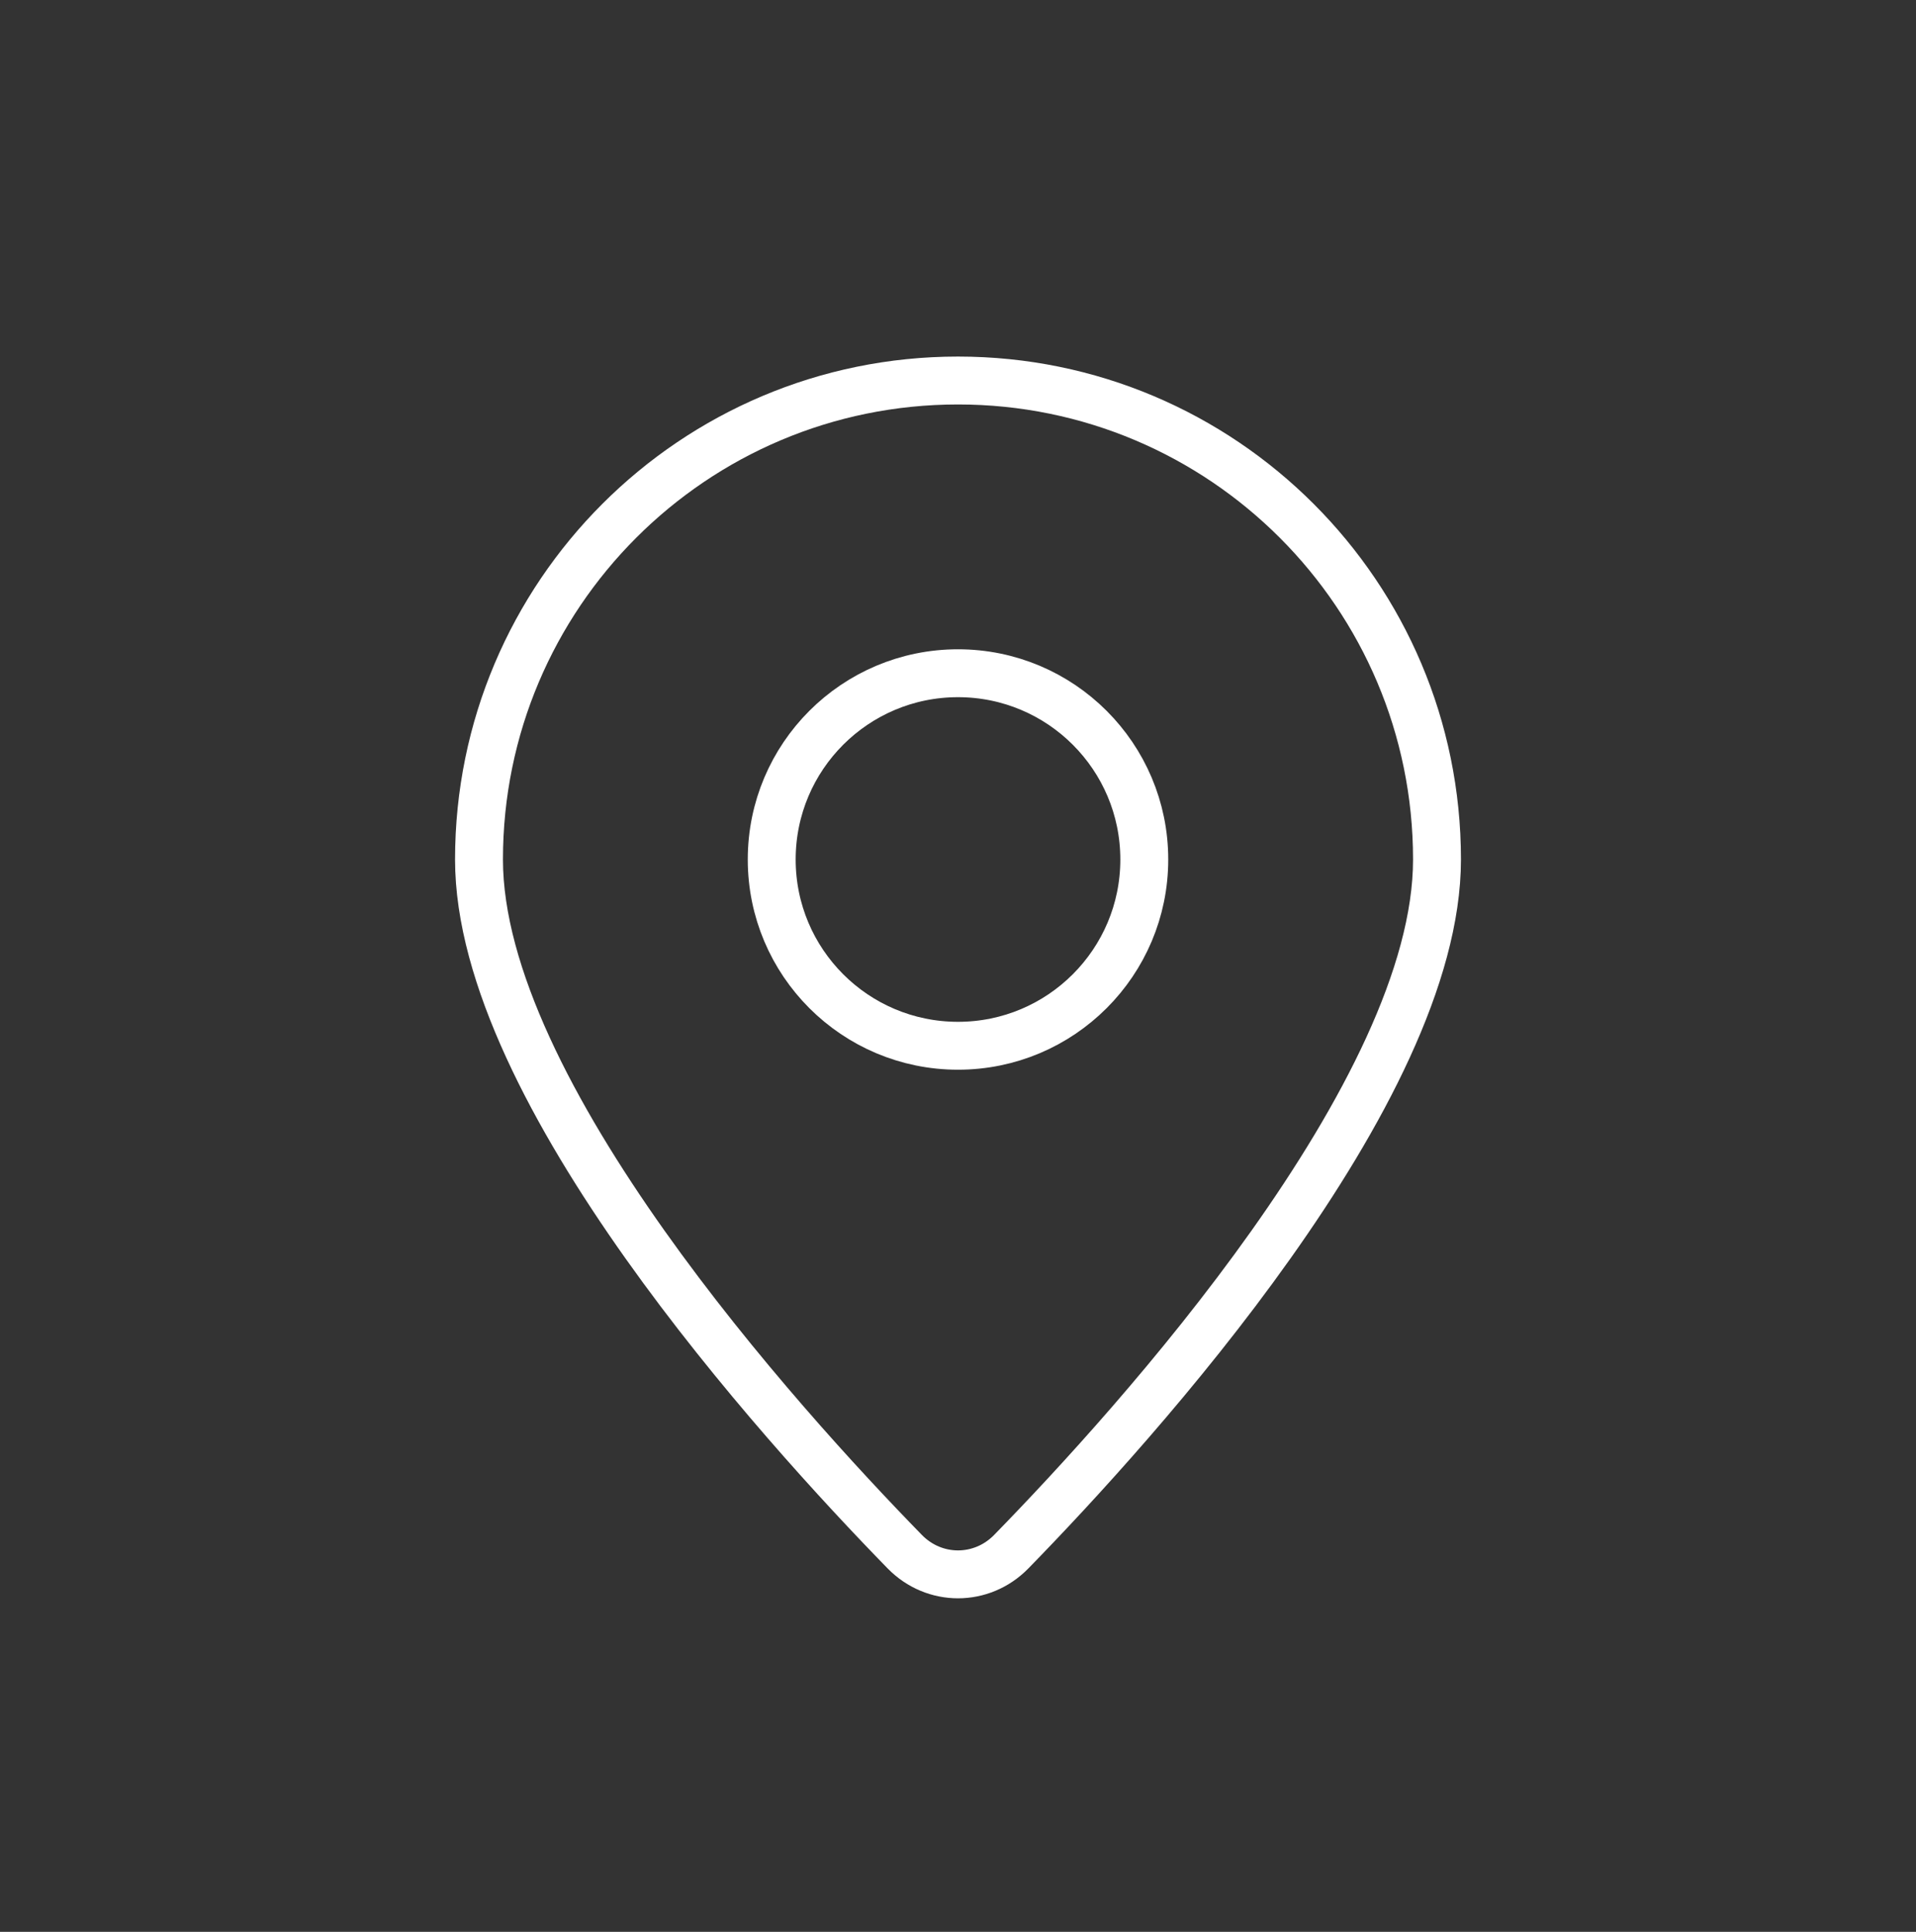 <svg width="120" height="121" viewBox="0 0 120 121" fill="none" xmlns="http://www.w3.org/2000/svg">
<rect x="0" y="0" width="120" height="121" fill="#333333" stroke="none"/>
<path d="M90 53.833C90 68.364 71.155 89.176 63.337 97.185C61.485 99.082 58.515 99.082 56.663 97.185C48.845 89.176 30 68.364 30 53.833C30 37.265 43.431 23.833 60 23.833C76.569 23.833 90 37.265 90 53.833Z" stroke="white" stroke-width="3" stroke-linecap="round" stroke-linejoin="round"/>
<path d="M71.667 53.833C71.667 60.277 66.443 65.5 60 65.5C53.557 65.5 48.333 60.277 48.333 53.833C48.333 47.39 53.557 42.167 60 42.167C66.443 42.167 71.667 47.39 71.667 53.833Z" stroke="white" stroke-width="3" stroke-linecap="round" stroke-linejoin="round"/>
</svg>
